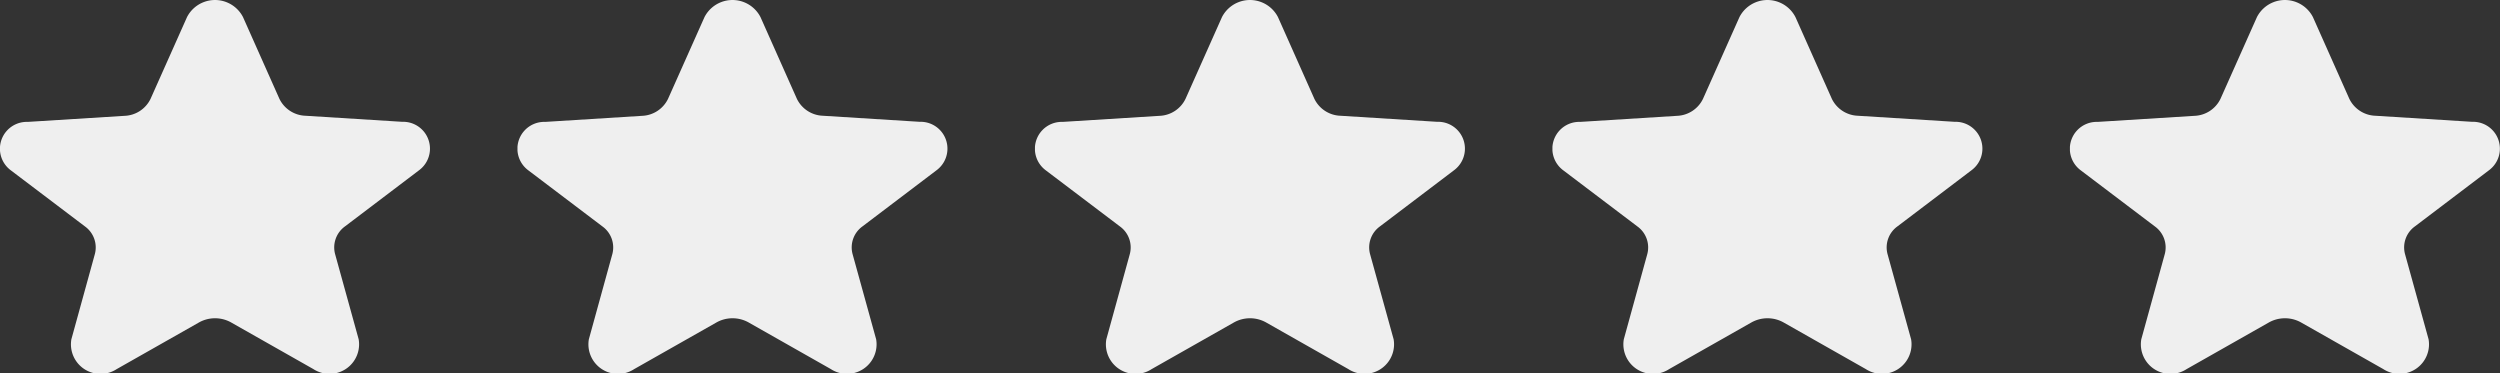 <svg xmlns="http://www.w3.org/2000/svg" xmlns:xlink="http://www.w3.org/1999/xlink" width="86.96" height="12.986" viewBox="0 0 86.96 12.986">
  <rect x="0" y="0" width="86.96" height="12.986" fill="#333333" stroke="none"/>
  <defs>
    <clipPath id="clip-path">
      <rect id="Rectangle_1" data-name="Rectangle 1" width="14.96" height="12.986" fill="rgba(255,255,255,0.92)"/>
    </clipPath>
  </defs>
  <g id="Group_2" data-name="Group 2" transform="translate(-917 -240)">
    <g id="Vector-1-4" transform="translate(917 240)" clip-path="url(#clip-path)">
      <path id="Path_5" data-name="Path 5" d="M6.505.595a1.095,1.095,0,0,1,1.948,0L9.717,3.433a1.047,1.047,0,0,0,.9.593l3.373.211a.934.934,0,0,1,.6,1.675L12,7.875a.9.9,0,0,0-.345.959l.821,2.968A1.029,1.029,0,0,1,10.9,12.838L8.038,11.215a1.146,1.146,0,0,0-1.115,0L4.059,12.839A1.029,1.029,0,0,1,2.483,11.8L3.3,8.836a.9.9,0,0,0-.344-.959L.364,5.915a.934.934,0,0,1,.6-1.675l3.374-.211a1.047,1.047,0,0,0,.9-.593Z" fill="rgba(255,255,255,0.92)"/>
    </g>
    <g id="Vector-1-4-2" data-name="Vector-1-4" transform="translate(935 240)" clip-path="url(#clip-path)">
      <path id="Path_6" data-name="Path 6" d="M6.505.595a1.095,1.095,0,0,1,1.948,0L9.717,3.433a1.047,1.047,0,0,0,.9.593l3.373.211a.934.934,0,0,1,.6,1.675L12,7.875a.9.9,0,0,0-.345.959l.821,2.968A1.029,1.029,0,0,1,10.9,12.838L8.038,11.215a1.146,1.146,0,0,0-1.115,0L4.059,12.839A1.029,1.029,0,0,1,2.483,11.8L3.3,8.836a.9.9,0,0,0-.344-.959L.364,5.915a.934.934,0,0,1,.6-1.675l3.374-.211a1.047,1.047,0,0,0,.9-.593Z" fill="rgba(255,255,255,0.92)"/>
    </g>
    <g id="Vector-1-4-3" data-name="Vector-1-4" transform="translate(953 240)" clip-path="url(#clip-path)">
      <path id="Path_7" data-name="Path 7" d="M6.505.595a1.095,1.095,0,0,1,1.948,0L9.717,3.433a1.047,1.047,0,0,0,.9.593l3.373.211a.934.934,0,0,1,.6,1.675L12,7.875a.9.9,0,0,0-.345.959l.821,2.968A1.029,1.029,0,0,1,10.9,12.838L8.038,11.215a1.146,1.146,0,0,0-1.115,0L4.059,12.839A1.029,1.029,0,0,1,2.483,11.8L3.3,8.836a.9.9,0,0,0-.344-.959L.364,5.915a.934.934,0,0,1,.6-1.675l3.374-.211a1.047,1.047,0,0,0,.9-.593Z" fill="rgba(255,255,255,0.92)"/>
    </g>
    <g id="Vector-1-4-4" data-name="Vector-1-4" transform="translate(971 240)" clip-path="url(#clip-path)">
      <path id="Path_8" data-name="Path 8" d="M6.505.595a1.095,1.095,0,0,1,1.948,0L9.717,3.433a1.047,1.047,0,0,0,.9.593l3.373.211a.934.934,0,0,1,.6,1.675L12,7.875a.9.9,0,0,0-.345.959l.821,2.968A1.029,1.029,0,0,1,10.9,12.838L8.038,11.215a1.146,1.146,0,0,0-1.115,0L4.059,12.839A1.029,1.029,0,0,1,2.483,11.8L3.3,8.836a.9.9,0,0,0-.344-.959L.364,5.915a.934.934,0,0,1,.6-1.675l3.374-.211a1.047,1.047,0,0,0,.9-.593Z" fill="rgba(255,255,255,0.92)"/>
    </g>
    <g id="Vector-1-4-5" data-name="Vector-1-4" transform="translate(989 240)" clip-path="url(#clip-path)">
      <path id="Path_9" data-name="Path 9" d="M6.505.595a1.095,1.095,0,0,1,1.948,0L9.717,3.433a1.047,1.047,0,0,0,.9.593l3.373.211a.934.934,0,0,1,.6,1.675L12,7.875a.9.9,0,0,0-.345.959l.821,2.968A1.029,1.029,0,0,1,10.9,12.838L8.038,11.215a1.146,1.146,0,0,0-1.115,0L4.059,12.839A1.029,1.029,0,0,1,2.483,11.8L3.3,8.836a.9.9,0,0,0-.344-.959L.364,5.915a.934.934,0,0,1,.6-1.675l3.374-.211a1.047,1.047,0,0,0,.9-.593Z" fill="rgba(255,255,255,0.92)"/>
    </g>
  </g>
</svg>
